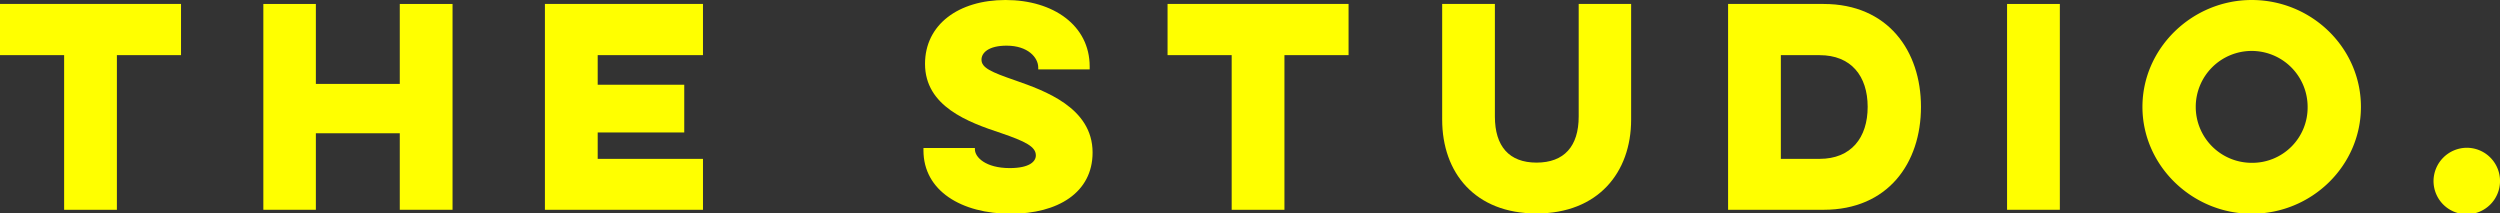 <svg xmlns="http://www.w3.org/2000/svg" xmlns:xlink="http://www.w3.org/1999/xlink" width="754.968" height="64.465" viewBox="0 0 754.968 64.465"><rect x="0" y="0" width="754.968" height="64.465" fill="#333333" stroke="none"/><defs><clipPath id="a"><rect width="754.968" height="64.465" fill="none"/></clipPath></defs><g clip-path="url(#a)"><path d="M0,.439H54.665V15.9H35.3v46.7H19.365V15.9H0Z" transform="translate(0 0.758)" fill="#ff0"/><path d="M86.305.439V62.592H70.37V39.485H45.03V62.592H29.171V.439H45.03V24.583H70.37V.439Z" transform="translate(50.357 0.758)" fill="#ff0"/><path d="M60.36.439h47.732V15.9H76.3v8.926h26.137V39.245H76.3v7.969h31.794V62.592H60.36Z" transform="translate(104.198 0.758)" fill="#ff0"/><path d="M117.829,44.7v.4c0,2.391,3.266,5.66,10.518,5.66,5.976,0,7.887-1.993,7.887-3.828,0-2.628-3.105-4.22-10.6-6.772-9.88-3.266-22.868-8.048-22.868-20.875C102.769,7.41,112.889,0,127.074,0c14.5,0,25.417,7.729,25.417,20.079v.878H136.954V20.4c0-3.026-3.108-6.611-9.564-6.611-5.417,0-7.571,2.148-7.571,4.22,0,2.473,2.871,3.746,10.281,6.3,8.607,3.026,23.269,8.127,23.269,21.753,0,12.11-10.518,18.487-24.7,18.487-14.9,0-26.377-6.933-26.377-19.125V44.7Z" transform="translate(176.579 0)" fill="#ff0"/><path d="M129.329.439h54.664V15.9H164.628v46.7H148.693V15.9H129.329Z" transform="translate(223.257 0.758)" fill="#ff0"/><path d="M191.419.439h28.844c19.444,0,29.406,14.185,29.406,31.077,0,16.971-9.962,31.077-29.406,31.077H191.419ZM207.354,15.9V47.214h11.715c9.482,0,14.5-6.374,14.5-15.7S228.551,15.9,219.069,15.9Z" transform="translate(330.441 0.758)" fill="#ff0"/><rect width="15.938" height="62.154" transform="translate(606.108 1.197)" fill="#ff0"/><path d="M270.307,0C288.474,0,303.3,14.506,303.3,32.274s-14.823,32.274-32.991,32.274c-17.928,0-32.991-14.5-32.991-32.274S252.379,0,270.307,0m0,49.168A16.7,16.7,0,0,0,287.2,32.274a16.893,16.893,0,1,0-16.895,16.895" transform="translate(409.672 0)" fill="#ff0"/><path d="M279.6,16.368a10.041,10.041,0,1,1-10.038,10.041A10.105,10.105,0,0,1,279.6,16.368" transform="translate(465.331 28.256)" fill="#ff0"/><path d="M216.812.438V35.375c0,16-10.027,28.334-28.571,28.334-18.623,0-28.492-12.336-28.492-28.334V.438h15.919V34.421c0,8.994,4.3,13.929,12.574,13.929,8.356,0,12.734-4.935,12.734-13.929V.438Z" transform="translate(275.769 0.756)" fill="#ff0"/></g></svg>